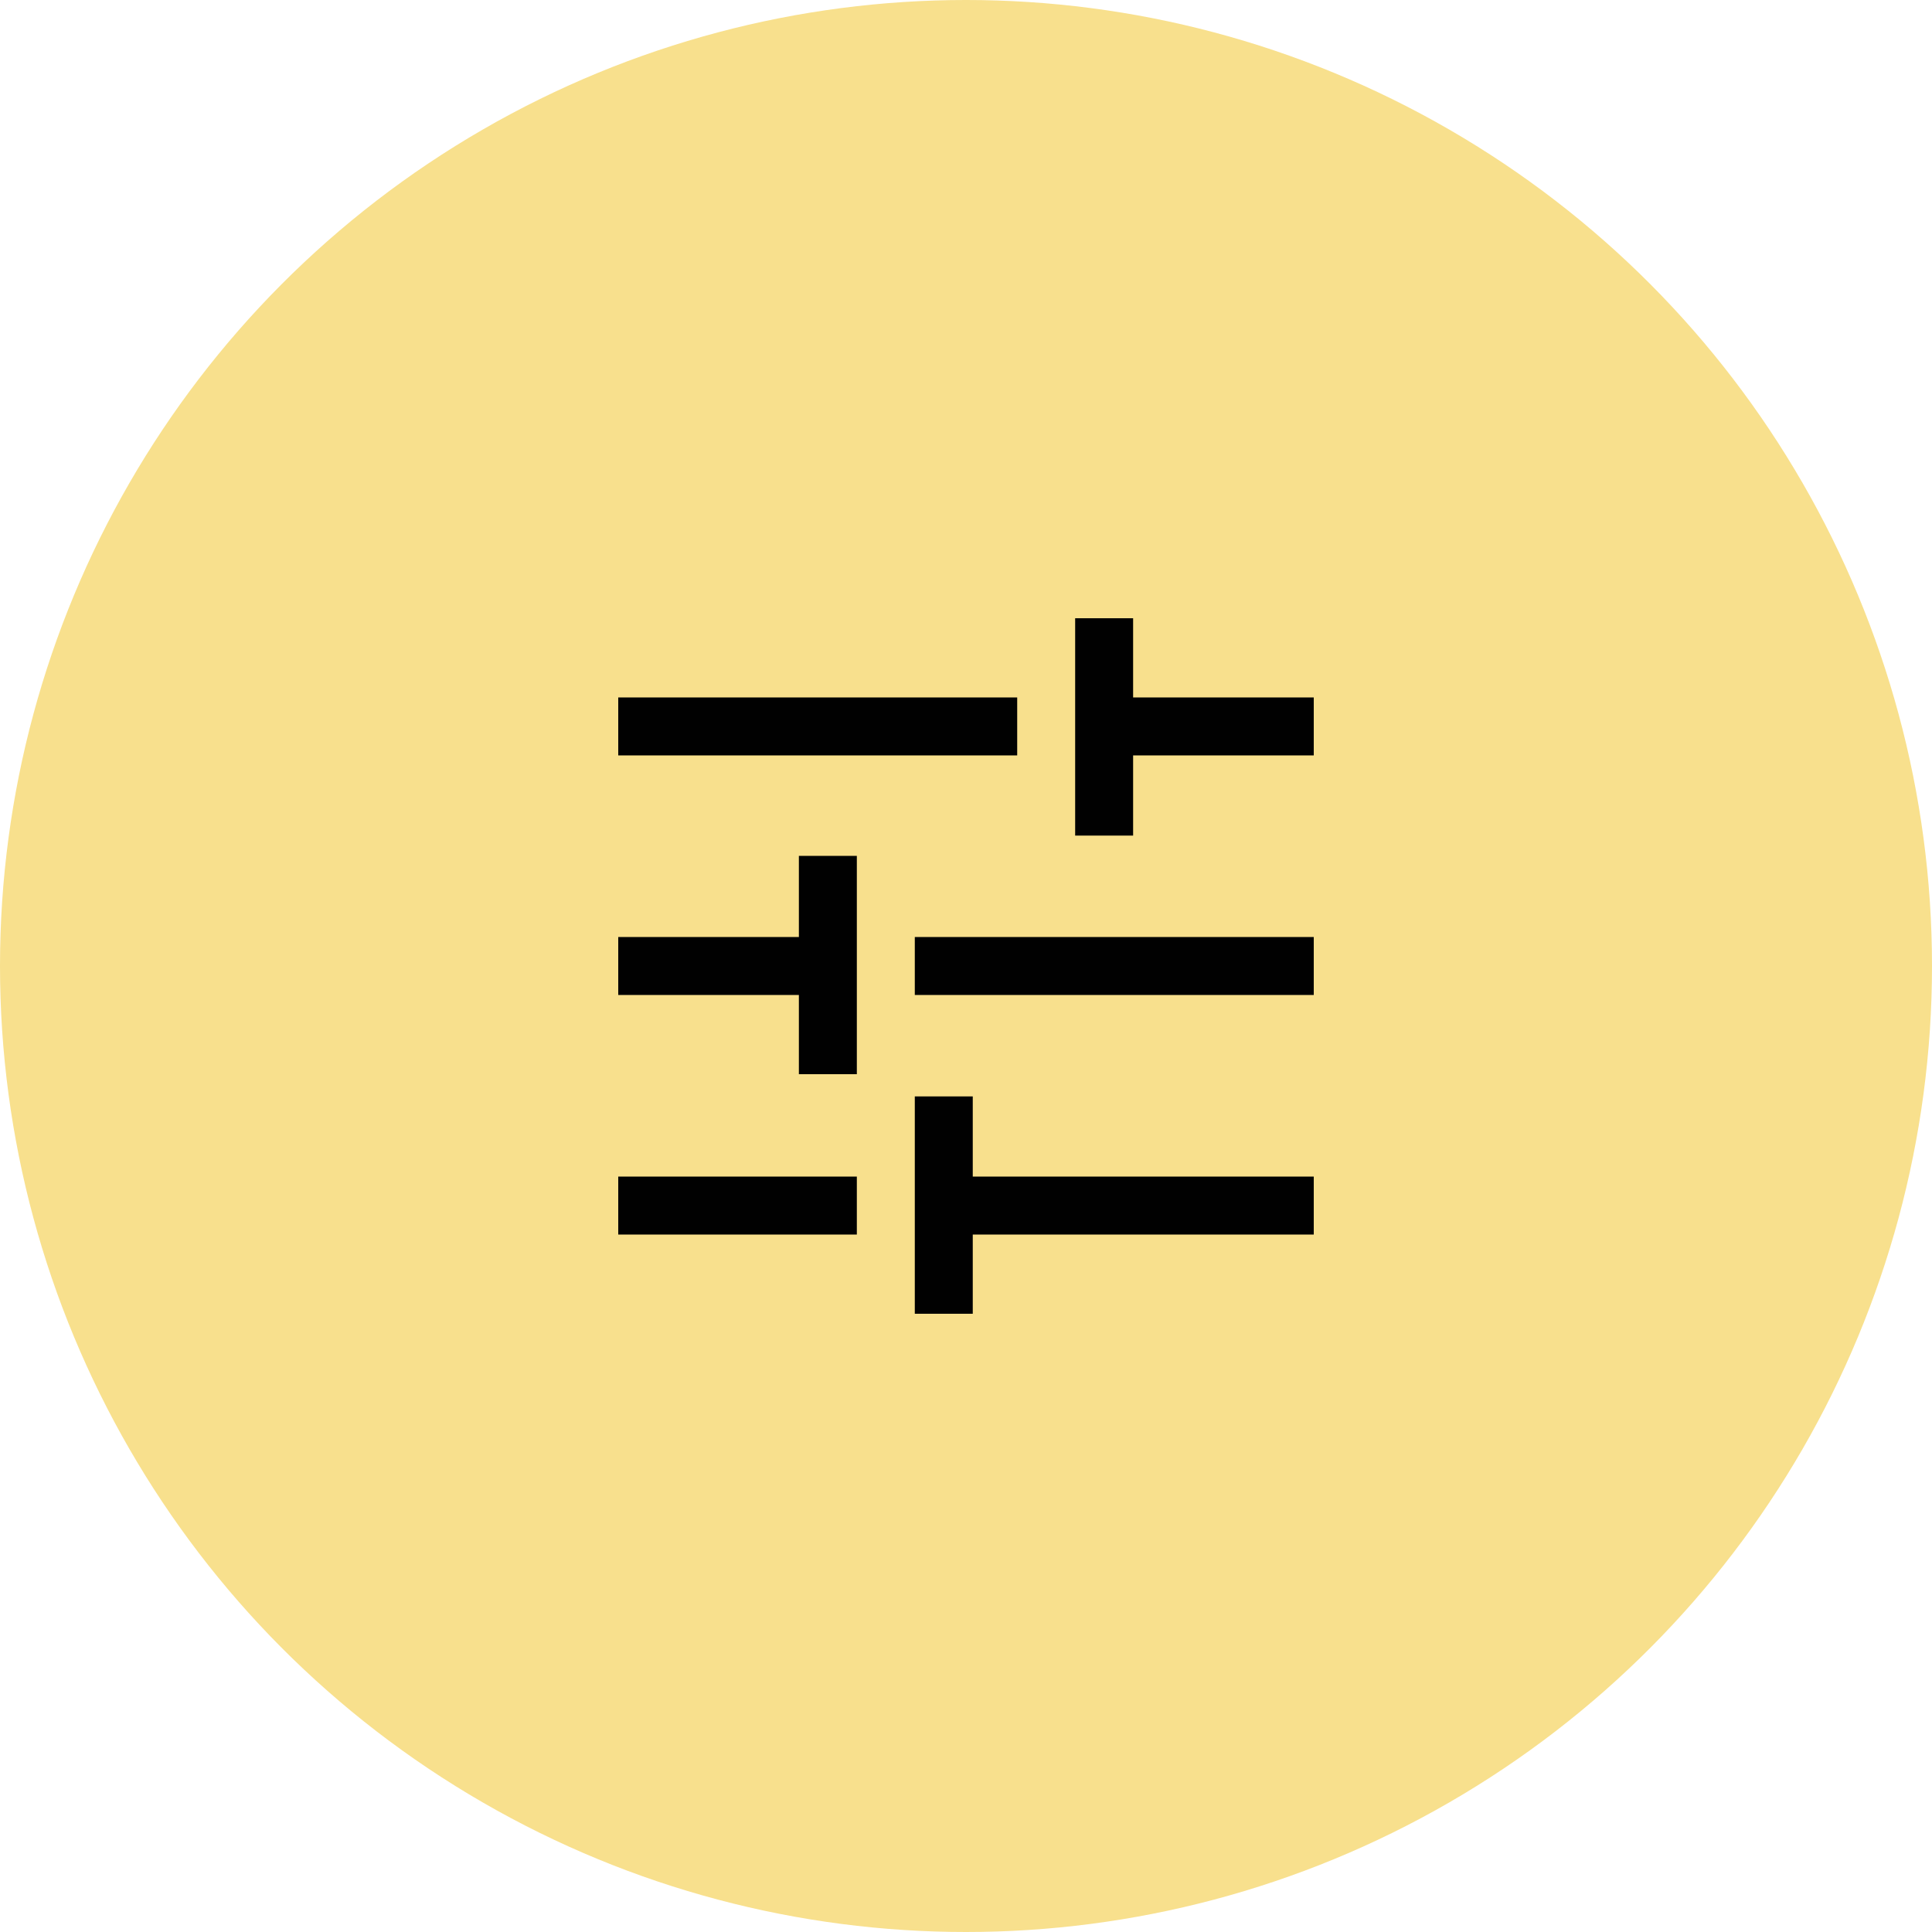 <?xml version="1.0" encoding="UTF-8"?>
<svg id="Calque_1" data-name="Calque 1" xmlns="http://www.w3.org/2000/svg" viewBox="0 0 200 200">
  <defs>
    <style>
      .cls-1 {
        fill: #f8e08d;
      }

      .cls-2 {
        fill: #010101;
      }
    </style>
  </defs>
  <circle class="cls-1" cx="100" cy="100" r="100"/>
  <path class="cls-2" d="m94.7,136v-22.5h6v8.3h35.3v6h-35.3v8.2h-6Zm-30.7-8.2v-6h24.7v6h-24.7Zm18.7-16.6v-8.2h-18.7v-6h18.7v-8.4h6v22.6h-6Zm12-8.2v-6h41.3v6h-41.3Zm16.6-16.5v-22.5h6v8.2h18.7v6h-18.7v8.3h-6Zm-47.3-8.3v-6h41.3v6h-41.3Z"/>
</svg>